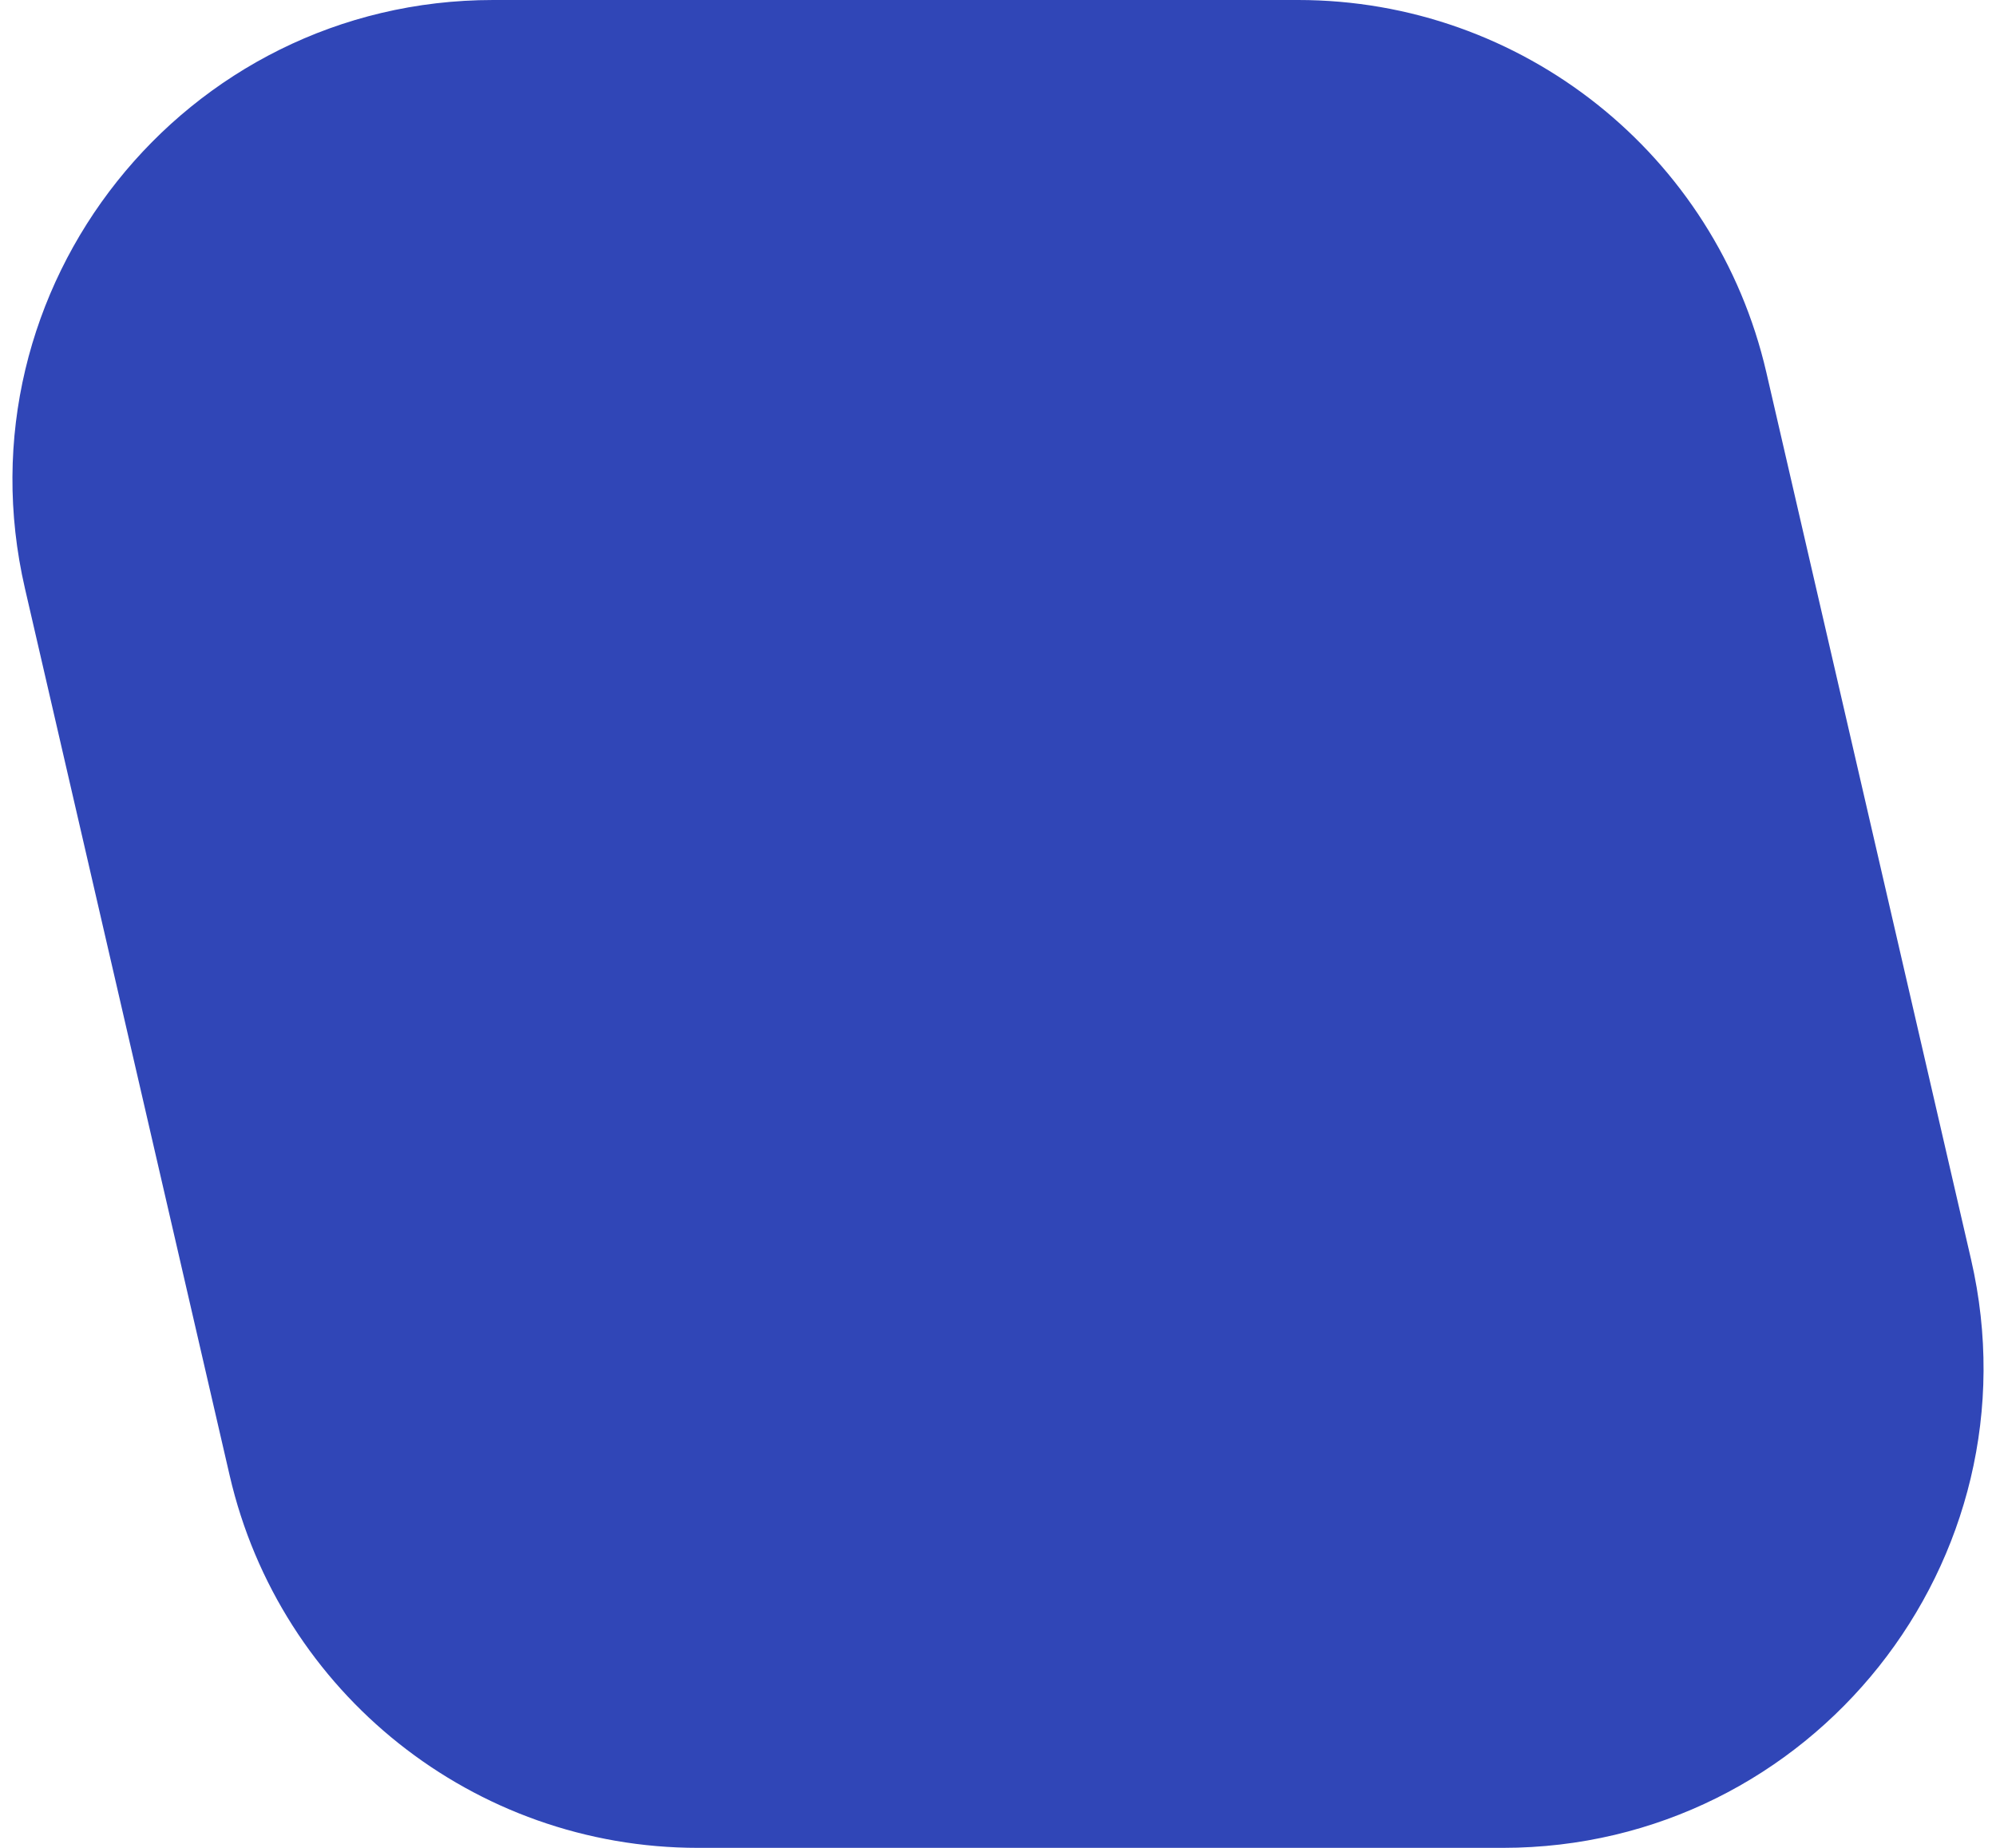 <?xml version="1.0" encoding="UTF-8"?> <svg xmlns="http://www.w3.org/2000/svg" width="54" height="50" viewBox="0 0 54 50" fill="none"><path d="M0.675 15.923C-1.205 7.777 4.982 0 13.342 0H35.12C41.173 0 46.426 4.178 47.787 10.077L53.325 34.077C55.205 42.223 49.018 50 40.658 50H18.88C12.827 50 7.574 45.822 6.213 39.923L0.675 15.923Z" fill="#3046B7"></path></svg> 